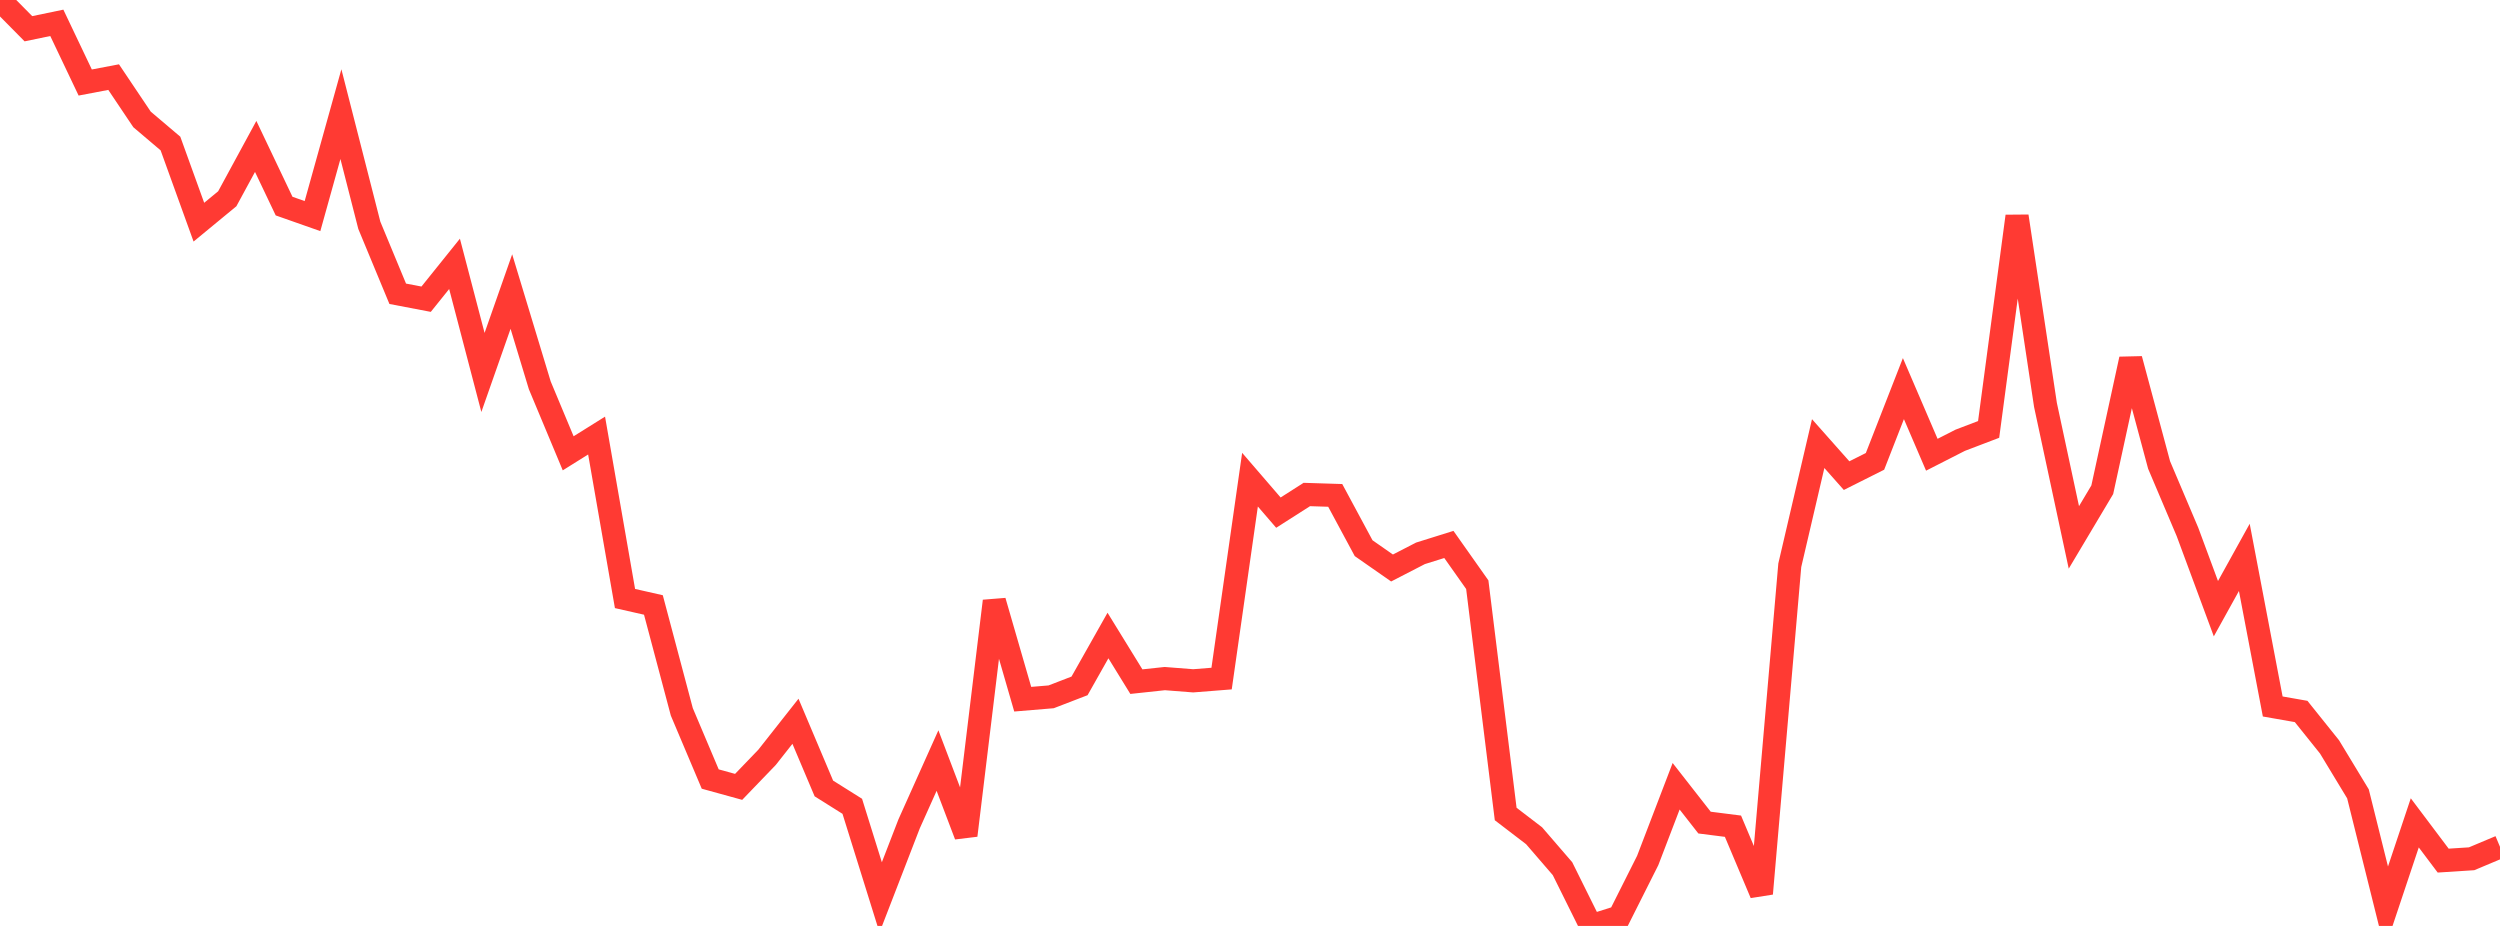 <?xml version="1.0" standalone="no"?>
<!DOCTYPE svg PUBLIC "-//W3C//DTD SVG 1.1//EN" "http://www.w3.org/Graphics/SVG/1.1/DTD/svg11.dtd">

<svg width="135" height="50" viewBox="0 0 135 50" preserveAspectRatio="none" 
  xmlns="http://www.w3.org/2000/svg"
  xmlns:xlink="http://www.w3.org/1999/xlink">


<polyline points="0.0, 0.0 1.534, 1.552 3.068, 1.233 4.602, 4.456 6.136, 4.164 7.67, 6.449 9.205, 7.751 10.739, 11.997 12.273, 10.733 13.807, 7.907 15.341, 11.129 16.875, 11.669 18.409, 6.163 19.943, 12.166 21.477, 15.864 23.011, 16.157 24.545, 14.248 26.08, 20.113 27.614, 15.744 29.148, 20.807 30.682, 24.479 32.216, 23.52 33.75, 32.32 35.284, 32.668 36.818, 38.441 38.352, 42.068 39.886, 42.491 41.42, 40.897 42.955, 38.949 44.489, 42.577 46.023, 43.54 47.557, 48.458 49.091, 44.49 50.625, 41.07 52.159, 45.109 53.693, 32.459 55.227, 37.757 56.761, 37.629 58.295, 37.038 59.83, 34.318 61.364, 36.809 62.898, 36.644 64.432, 36.764 65.966, 36.643 67.5, 25.902 69.034, 27.682 70.568, 26.703 72.102, 26.751 73.636, 29.602 75.17, 30.672 76.705, 29.88 78.239, 29.4 79.773, 31.573 81.307, 43.956 82.841, 45.13 84.375, 46.908 85.909, 50.0 87.443, 49.516 88.977, 46.464 90.511, 42.458 92.045, 44.42 93.58, 44.615 95.114, 48.254 96.648, 30.525 98.182, 23.954 99.716, 25.684 101.25, 24.914 102.784, 20.985 104.318, 24.556 105.852, 23.774 107.386, 23.189 108.92, 11.676 110.455, 21.865 111.989, 29.02 113.523, 26.445 115.057, 19.392 116.591, 25.109 118.125, 28.727 119.659, 32.869 121.193, 30.098 122.727, 38.15 124.261, 38.419 125.795, 40.333 127.33, 42.868 128.864, 49.025 130.398, 44.434 131.932, 46.473 133.466, 46.374 135.0, 45.729" fill="none" stroke="#ff3a33" stroke-width="1.25"/>

</svg>